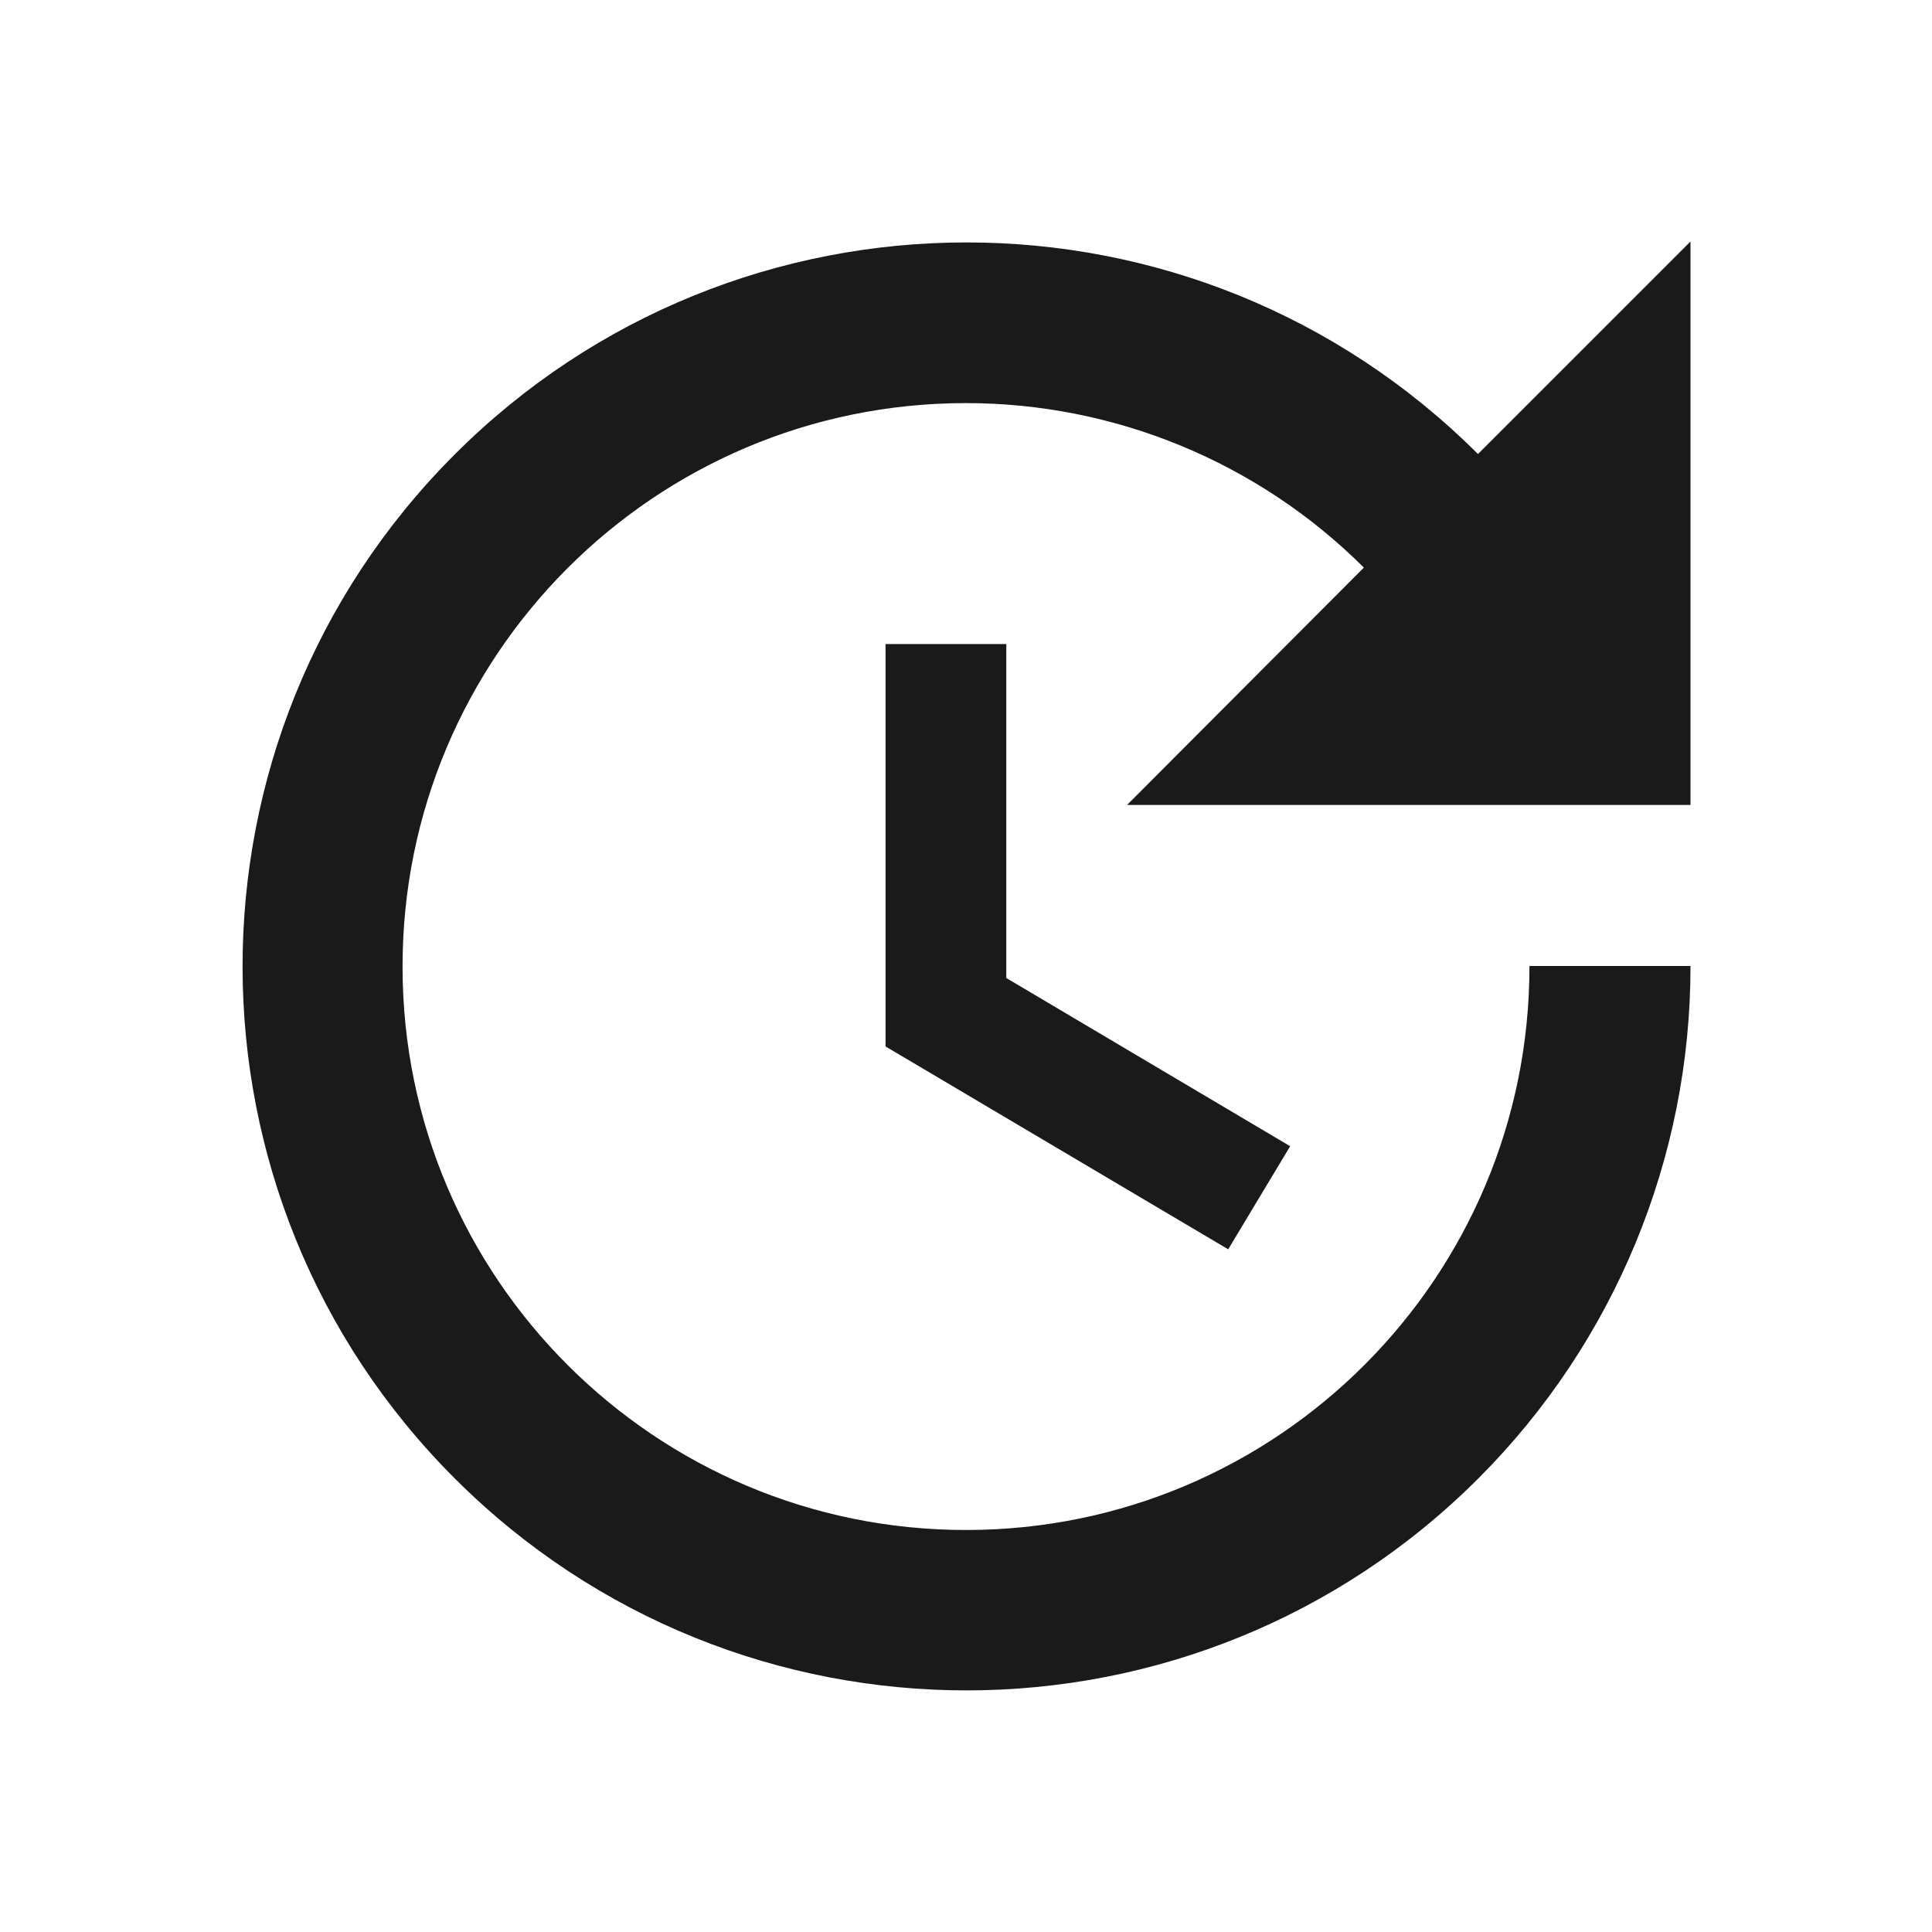 <svg width="14" height="14" viewBox="0 0 14 14" fill="none" xmlns="http://www.w3.org/2000/svg">
<mask id="mask0_1688_1837" style="mask-type:luminance" maskUnits="userSpaceOnUse" x="0" y="0" width="14" height="14">
<path d="M14 0H0V14H14V0Z" fill="white"/>
</mask>
<g mask="url(#mask0_1688_1837)">
<path d="M6.417 4.667V7.583L8.9 9.053L9.349 8.306L7.292 7.087V4.667H6.417ZM12.25 5.833V1.75L10.71 3.29C8.659 1.243 5.338 1.246 3.291 3.297C1.244 5.348 1.247 8.669 3.298 10.716C5.349 12.763 8.67 12.76 10.717 10.709C11.699 9.725 12.251 8.391 12.25 7H11.083C11.085 9.255 9.259 11.085 7.004 11.087C4.749 11.089 2.919 9.263 2.917 7.008C2.915 4.753 4.741 2.923 6.996 2.921C8.078 2.92 9.117 3.349 9.883 4.113L8.167 5.833H12.25Z" fill="#1A1A1A"/>
</g>
</svg>
